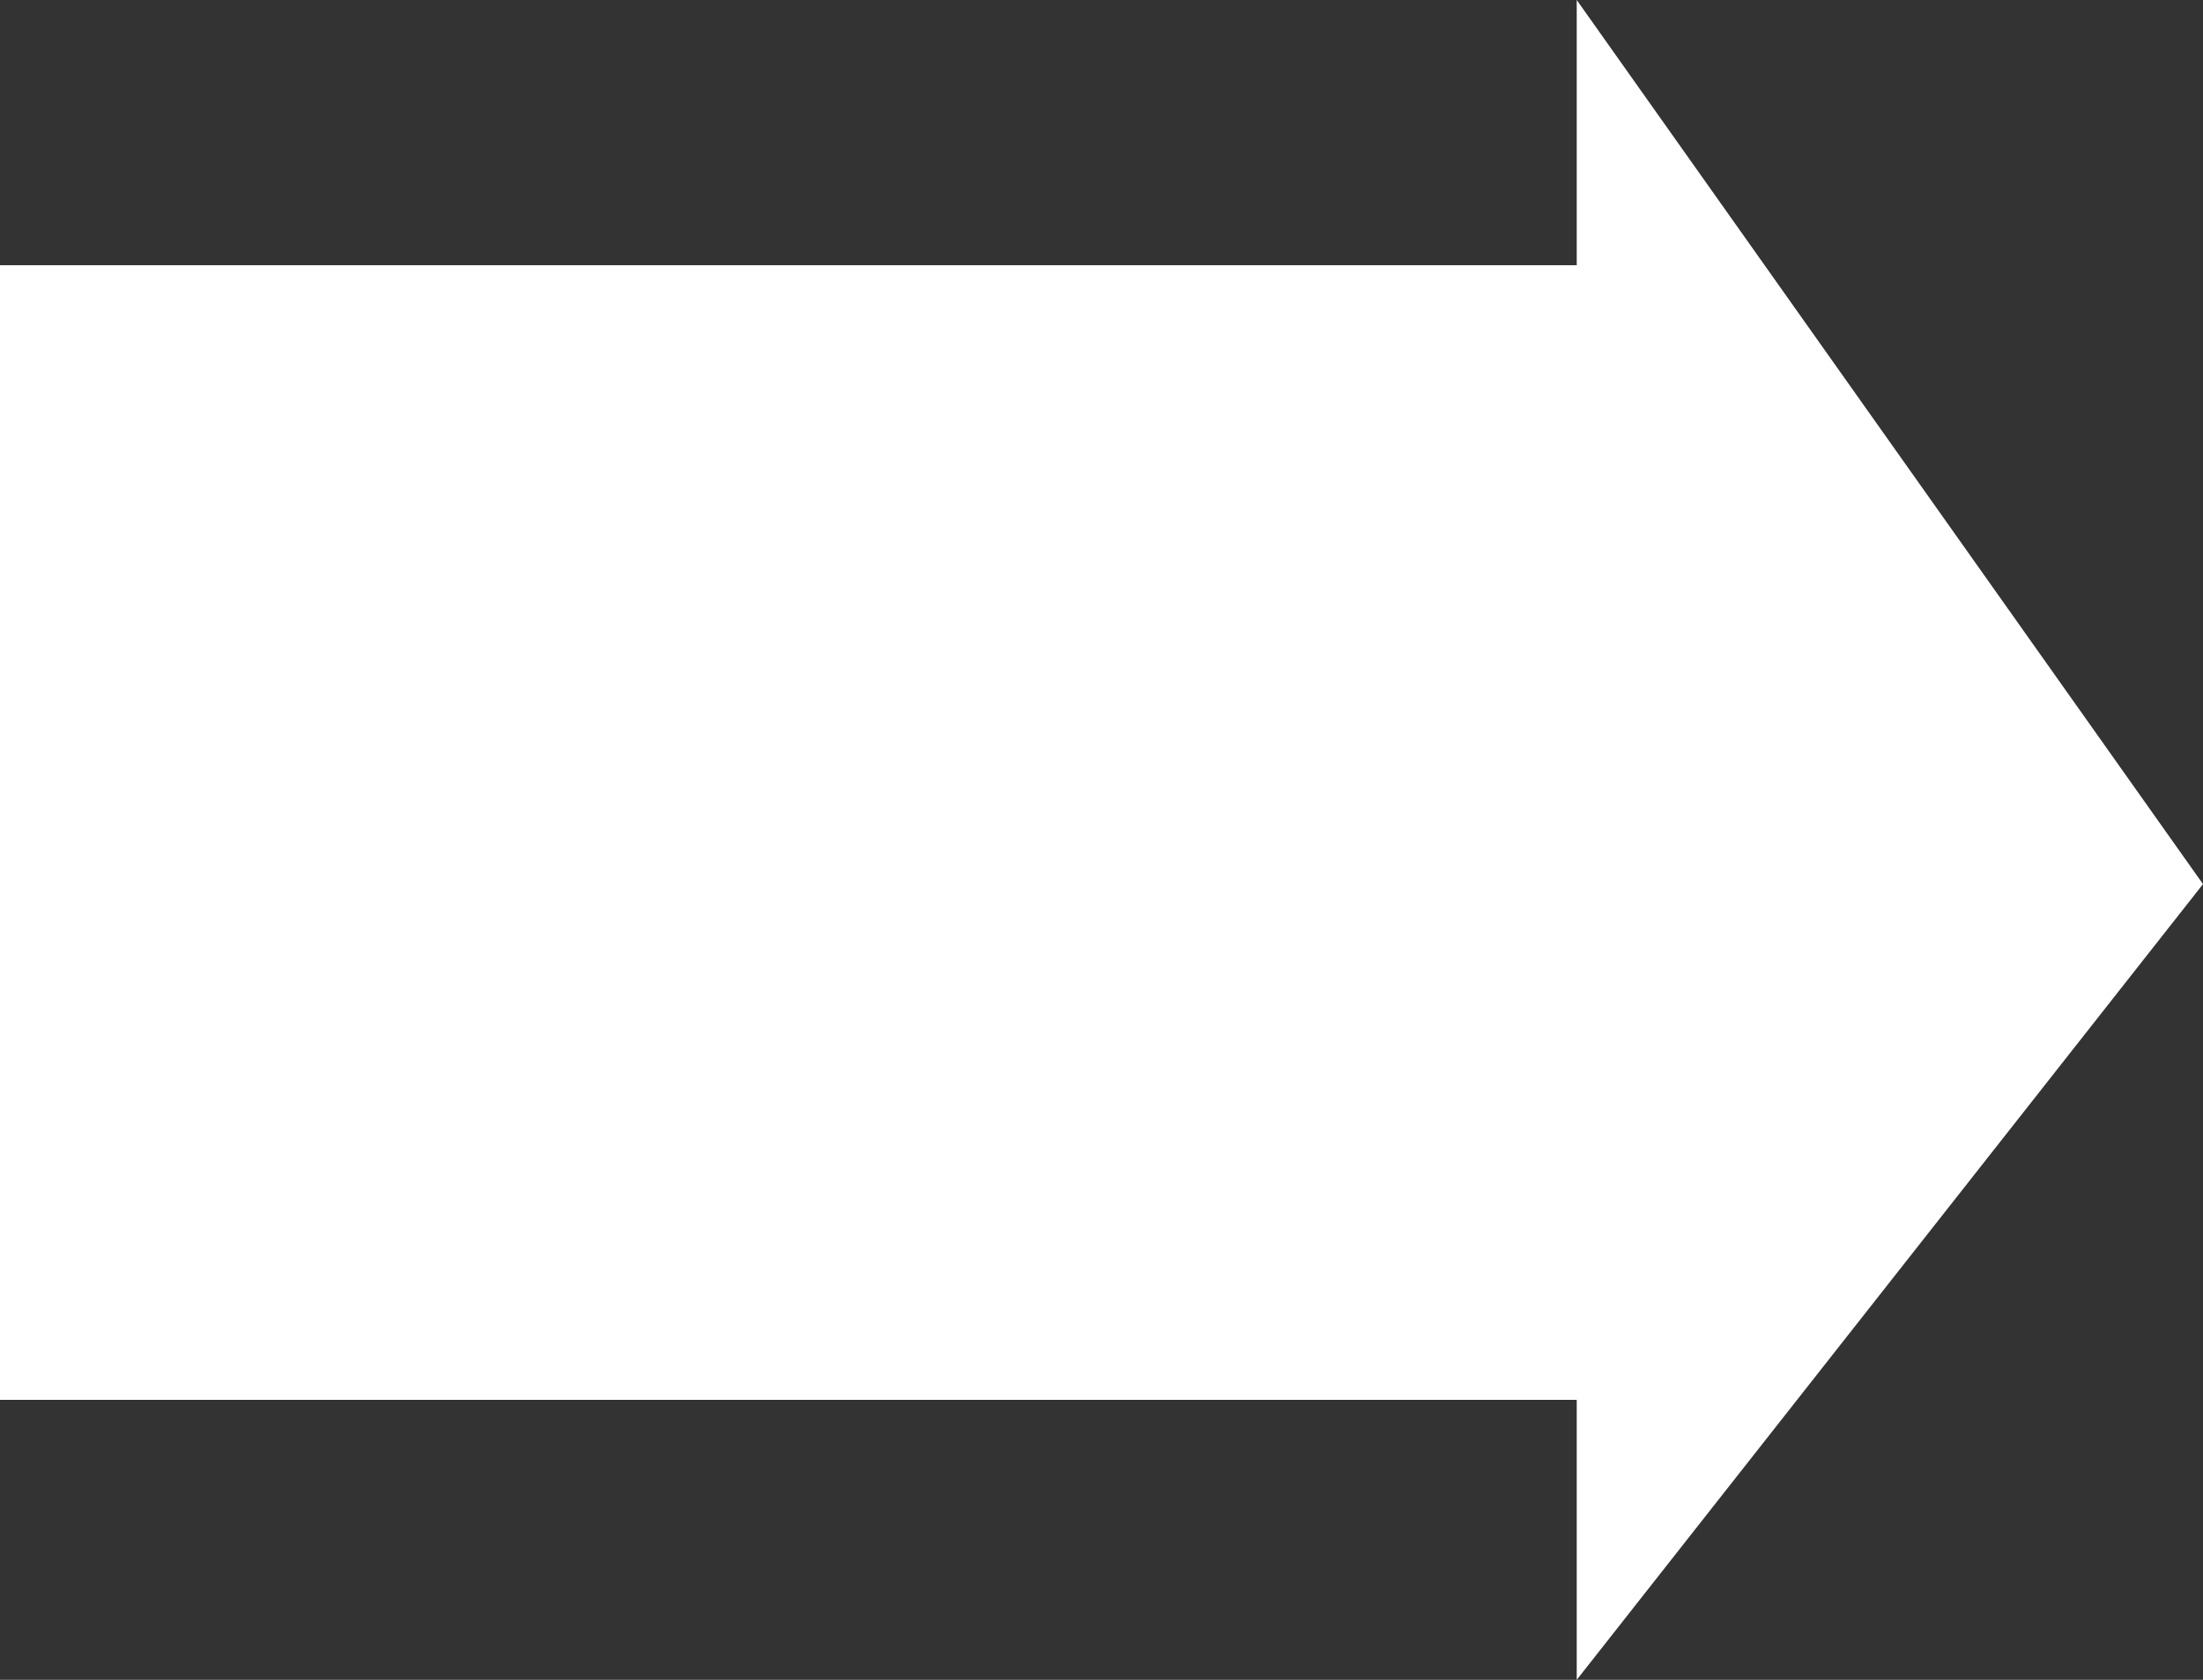 <svg width="118" height="90" viewBox="0 0 118 90" fill="none" xmlns="http://www.w3.org/2000/svg">
<rect x="0" y="0" width="118" height="90" fill="#333333" stroke="none"/>
<path fill-rule="evenodd" clip-rule="evenodd" d="M84.455 75V90L118 47.368L84.455 0V14.21H0V75H84.455Z" fill="white"/>
</svg>
